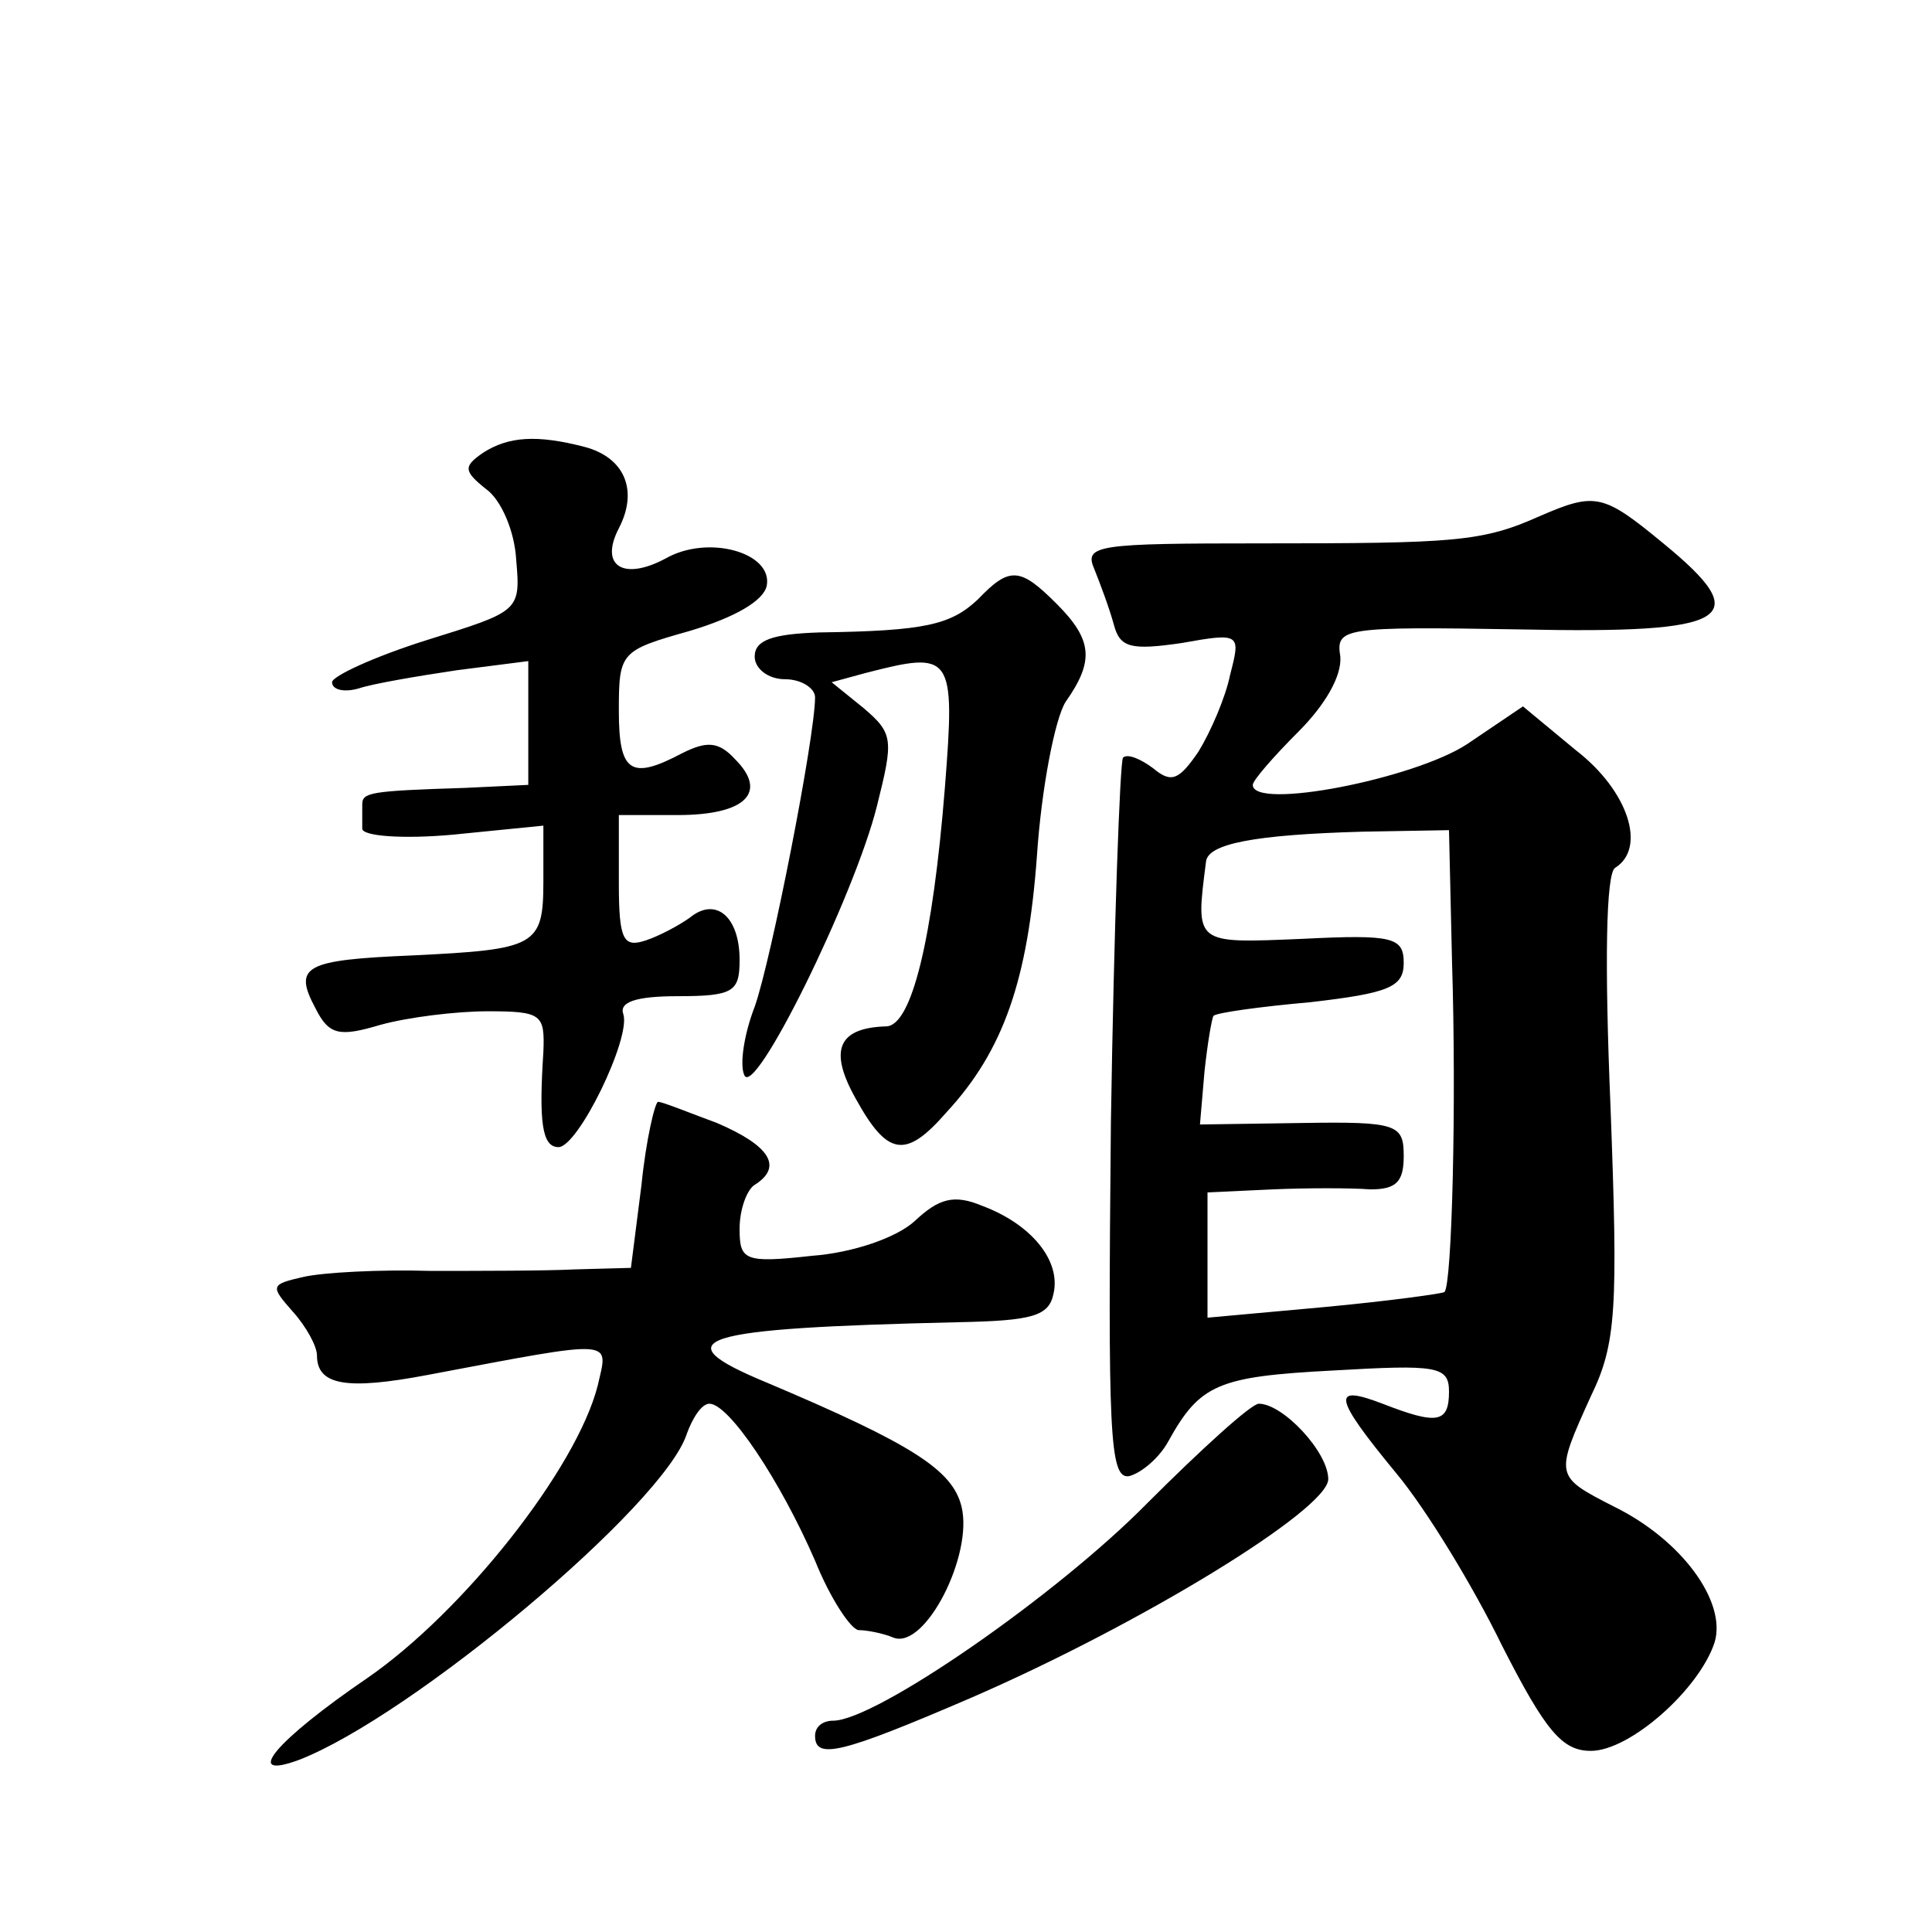 <?xml version="1.0" standalone="no"?>
<!DOCTYPE svg PUBLIC "-//W3C//DTD SVG 20010904//EN"
 "http://www.w3.org/TR/2001/REC-SVG-20010904/DTD/svg10.dtd">
<svg version="1.0" xmlns="http://www.w3.org/2000/svg"
 width="128pt" height="128pt" viewBox="0 0 128 128"
 preserveAspectRatio="xMidYMid meet">
<g transform="translate(0,128) scale(0.1,-0.1)"
fill="#0" stroke="none">
<path d="M320 980 c-13 -9 -13 -12 2 -24 10 -7 19 -28 20 -47 3 -34 2 -34 -59 -53
-35 -11 -63 -24 -63 -28 0 -5 8 -7 18 -4 9 3 38 8 65 12 l47 6 0 -41 0 -41 -42
-2 c-63 -2 -68 -3 -68 -11 0 -4 0 -11 0 -16 0 -5 27 -7 60 -4 l60 6 0 -37 c0 -43
-5 -45 -87 -49 -71 -3 -79 -7 -64 -35 9 -18 16 -19 43 -11 18 5 50 9 71 9 36 0
38 -2 37 -27 -3 -46 -1 -63 10 -63 13 0 48 72 43 88 -3 8 8 12 36 12 37 0 41 3
41 24 0 29 -16 42 -33 28 -7 -5 -20 -12 -29 -15 -15 -5 -18 0 -18 38 l0 45 39 0
c45 0 60 15 38 37 -11 12 -19 12 -35 4 -34 -18 -42 -13 -42 28 0 39 1 40 47 53
30 9 49 20 51 30 4 22 -39 34 -67 18 -28 -15 -44 -5 -31 20 13 25 4 47 -23 54 -31
8 -50 7 -67 -4z M1020 938 c-38 -17 -56 -18 -184 -18 -109 0 -118 -1 -111 -17 4
-10 10 -26 13 -37 4 -15 11 -17 45 -12 39 7 39 6 32 -21 -3 -15 -13 -38 -21 -51
-13 -19 -18 -21 -30 -11 -8 6 -17 10 -20 7 -2 -3 -6 -112 -8 -242 -2 -205 -1 -236
12 -234 8 2 20 12 26 23 21 38 33 43 109 47 69 4 77 3 77 -14 0 -21 -8 -22 -44
-8 -34 13 -33 5 9 -46 20 -24 51 -75 70 -114 29 -57 40 -70 59 -70 26 0 72 41 82
72 8 27 -22 68 -67 90 -39 20 -39 20 -15 73 17 35 18 58 13 192 -4 95 -3 154 3
158 21 13 9 51 -26 78 l-35 29 -37 -25 c-35 -23 -142 -44 -142 -27 0 3 14 19 30
35 18 18 29 37 28 50 -3 19 1 20 119 18 141 -3 156 7 95 57 -40 33 -45 34 -82 18z
m-58 -295 c3 -94 0 -214 -5 -219 -1 -1 -37 -6 -80 -10 l-77 -7 0 42 0 41 43 2 c23
1 52 1 65 0 17 0 22 5 22 22 0 21 -4 23 -67 22 l-68 -1 3 35 c2 19 5 36 6 37 2
2 30 6 64 9 52 6 62 10 62 26 0 17 -7 19 -67 16 -72 -3 -71 -4 -64 51 1 12 32 18
104 20 l57 1 2 -87z M648 883 c-18 -17 -35 -21 -105 -22 -31 -1 -43 -5 -43 -16
0 -8 9 -15 20 -15 11 0 20 -6 20 -12 0 -26 -29 -174 -40 -205 -7 -18 -10 -38 -7
-45 6 -18 73 118 88 178 11 44 11 48 -9 65 l-21 17 22 6 c58 15 60 13 53 -76 -8
-100 -22 -158 -39 -158 -32 -1 -38 -16 -20 -48 21 -38 33 -40 60 -9 38 41 54 88
60 170 3 45 12 91 19 102 19 27 18 41 -6 65 -24 24 -31 25 -52 3z M425 495 l-7
-55 -37 -1 c-20 -1 -63 -1 -96 -1 -33 1 -71 -1 -84 -4 -22 -5 -22 -6 -7 -23 9 -10
16 -23 16 -29 0 -20 20 -23 73 -13 127 24 120 24 113 -7 -14 -55 -89 -150 -153
-194 -60 -41 -83 -68 -45 -54 75 29 242 169 257 216 4 11 10 20 15 20 13 0 47 -51
70 -104 10 -25 24 -46 29 -46 5 0 16 -2 23 -5 21 -8 53 55 45 87 -6 24 -32 41 -129
82 -70 29 -47 36 127 40 49 1 60 4 63 19 5 22 -15 46 -47 58 -19 8 -29 5 -45 -10
-12 -11 -41 -21 -68 -23 -45 -5 -48 -3 -48 18 0 13 5 26 10 29 19 12 10 26 -25
41 -19 7 -36 14 -39 14 -2 0 -8 -25 -11 -55z M760 284 c-60 -61 -180 -144 -208
-144 -7 0 -12 -4 -12 -10 0 -16 17 -12 103 25 113 49 237 125 237 145 0 18 -30
50 -46 50 -5 0 -38 -30 -74 -66z"/>
</g>
</svg>
